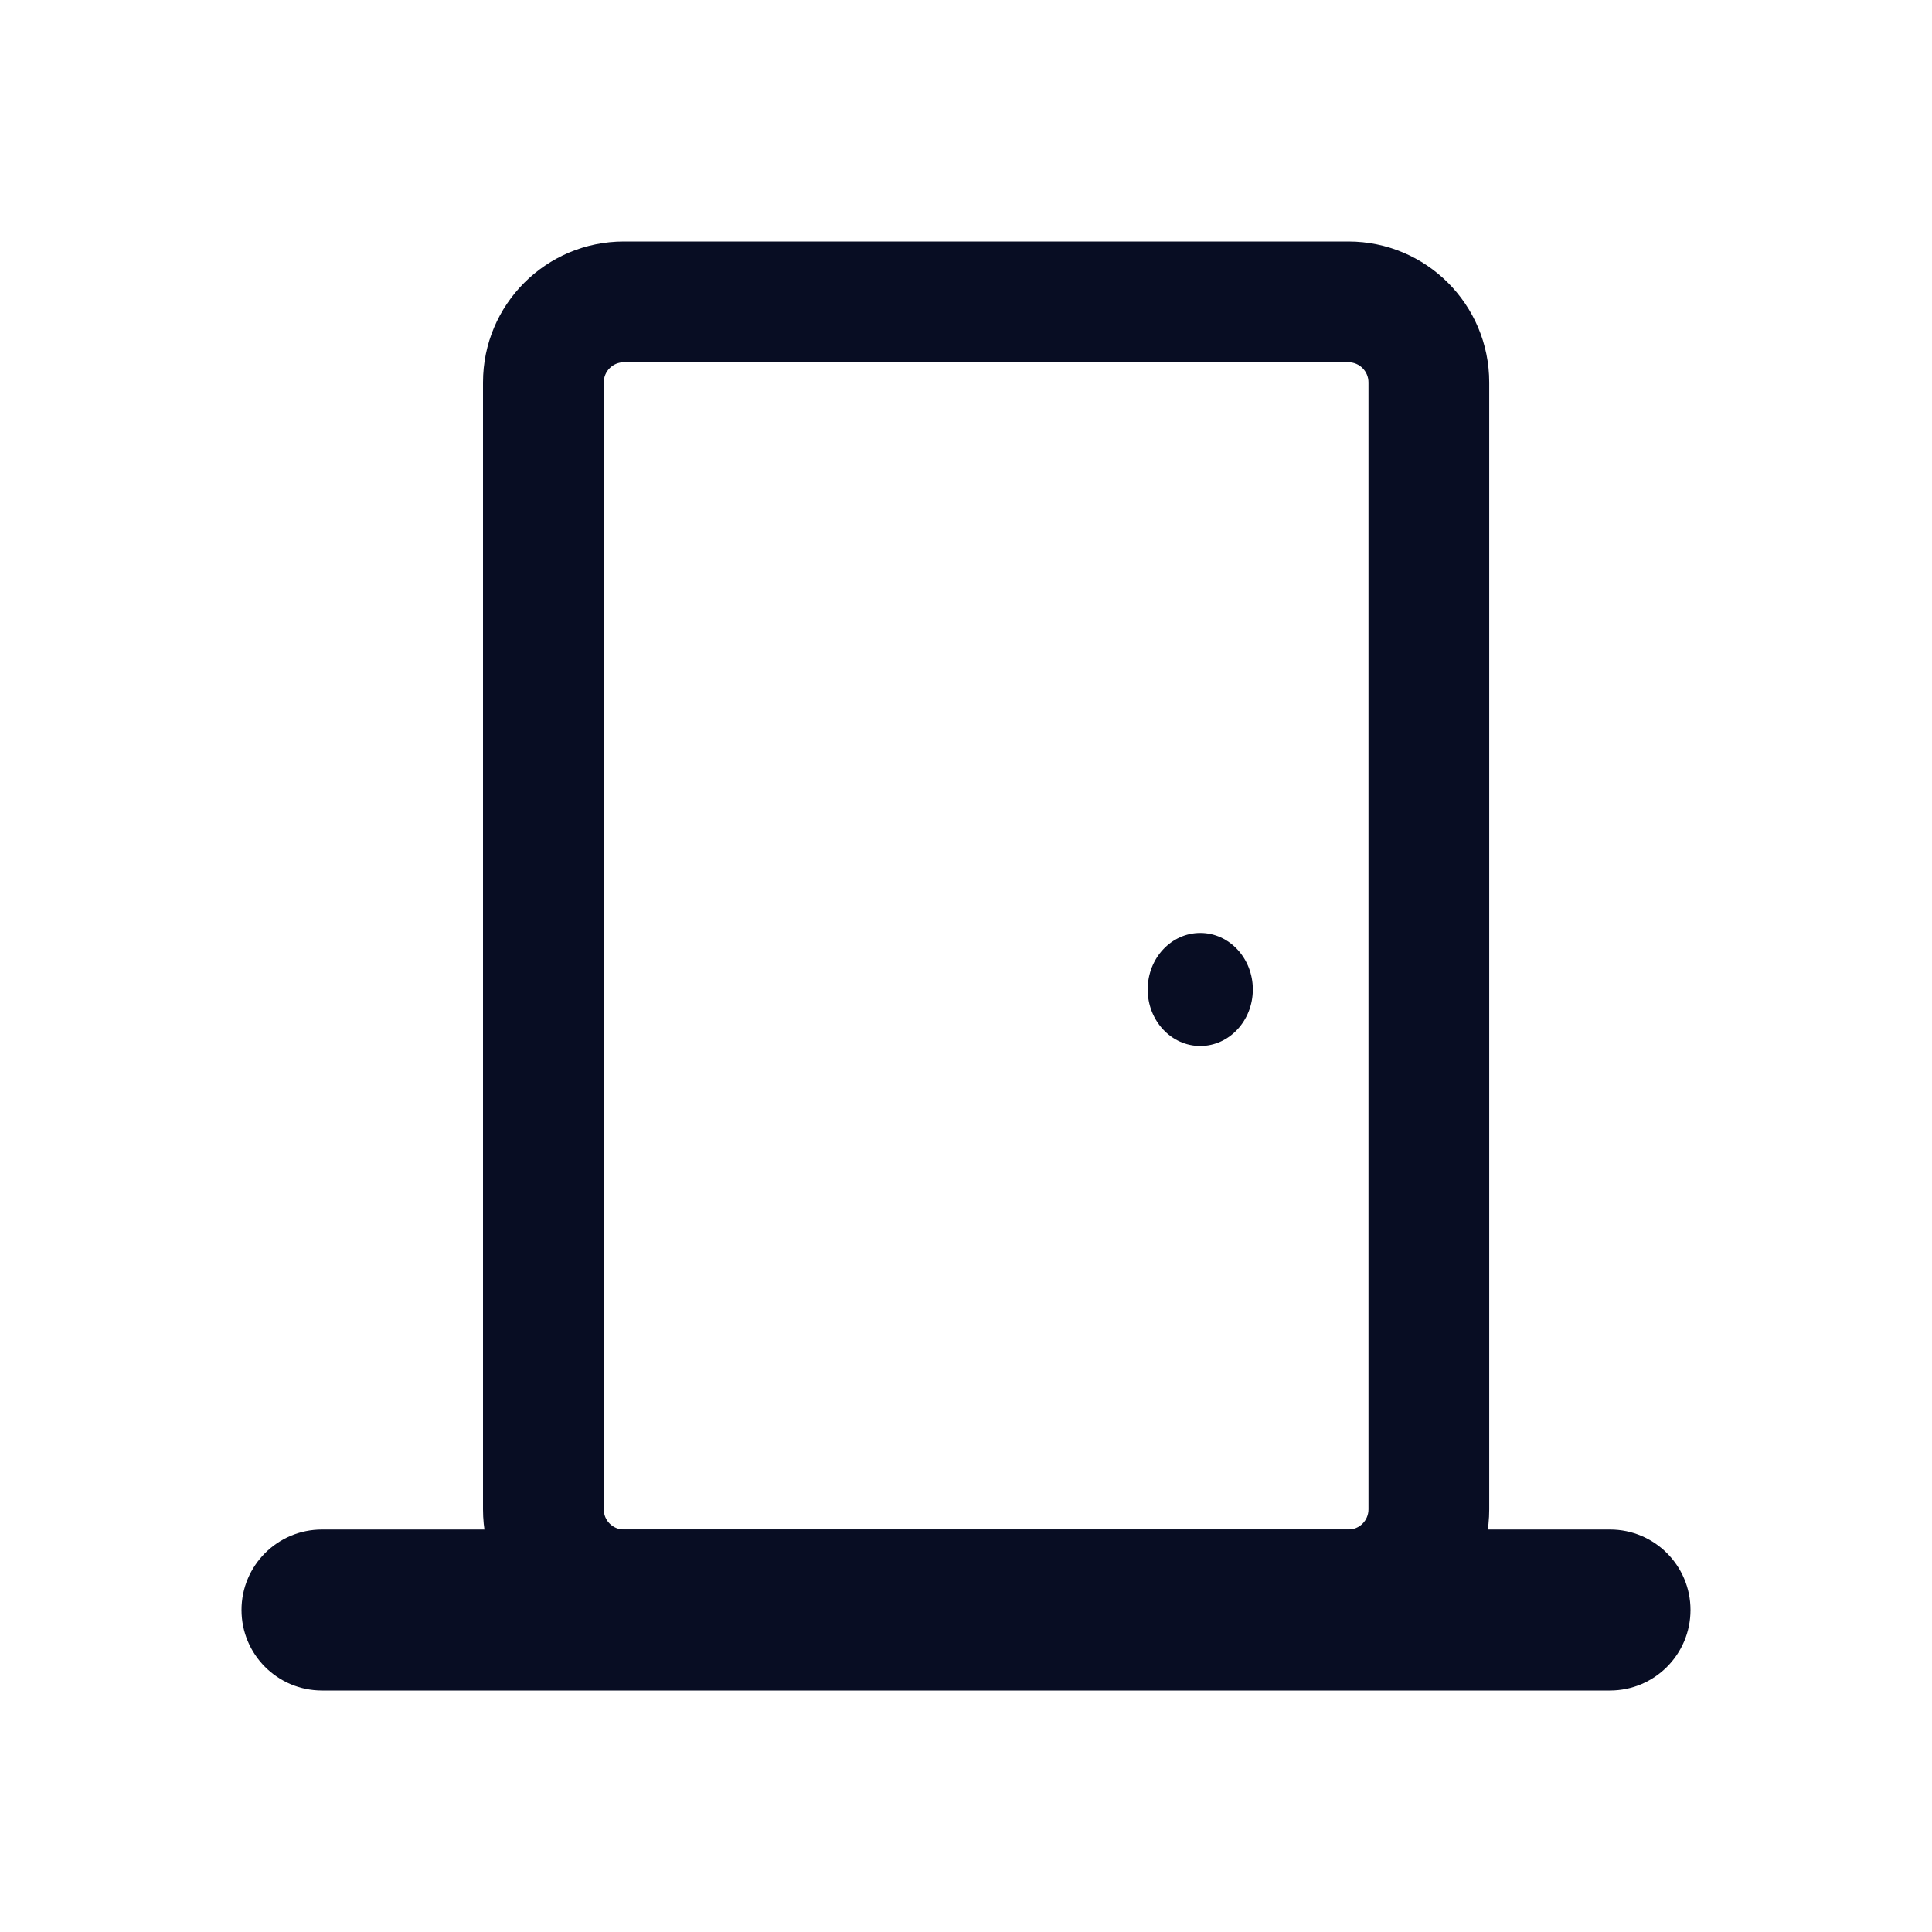 <svg width="28" height="28" viewBox="0 0 28 28" fill="none" xmlns="http://www.w3.org/2000/svg">
<path fill-rule="evenodd" clip-rule="evenodd" d="M7 5.542C7 4.414 7.914 3.5 9.042 3.5H19.542C20.669 3.5 21.583 4.414 21.583 5.542V21.875C21.583 23.003 20.669 23.917 19.542 23.917H9.042C7.914 23.917 7 23.003 7 21.875V5.542ZM9.042 5.25C8.881 5.25 8.75 5.381 8.75 5.542V21.875C8.75 22.036 8.881 22.167 9.042 22.167H14.141H19.542C19.703 22.167 19.833 22.036 19.833 21.875V5.542C19.833 5.381 19.703 5.25 19.542 5.25H11.69H9.042Z" fill="#080D23"/>
<path d="M18.157 14.34C18.157 14.792 17.816 15.159 17.395 15.159C16.974 15.159 16.633 14.792 16.633 14.34C16.633 13.888 16.974 13.521 17.395 13.521C17.816 13.521 18.157 13.888 18.157 14.34Z" fill="#080D23"/>
<path fill-rule="evenodd" clip-rule="evenodd" d="M3.5 23.333C3.5 22.689 4.022 22.167 4.667 22.167H14.141H23.333C23.978 22.167 24.5 22.689 24.5 23.333C24.5 23.978 23.978 24.5 23.333 24.5H4.667C4.022 24.5 3.5 23.978 3.5 23.333Z" fill="#080D23"/>
</svg>
